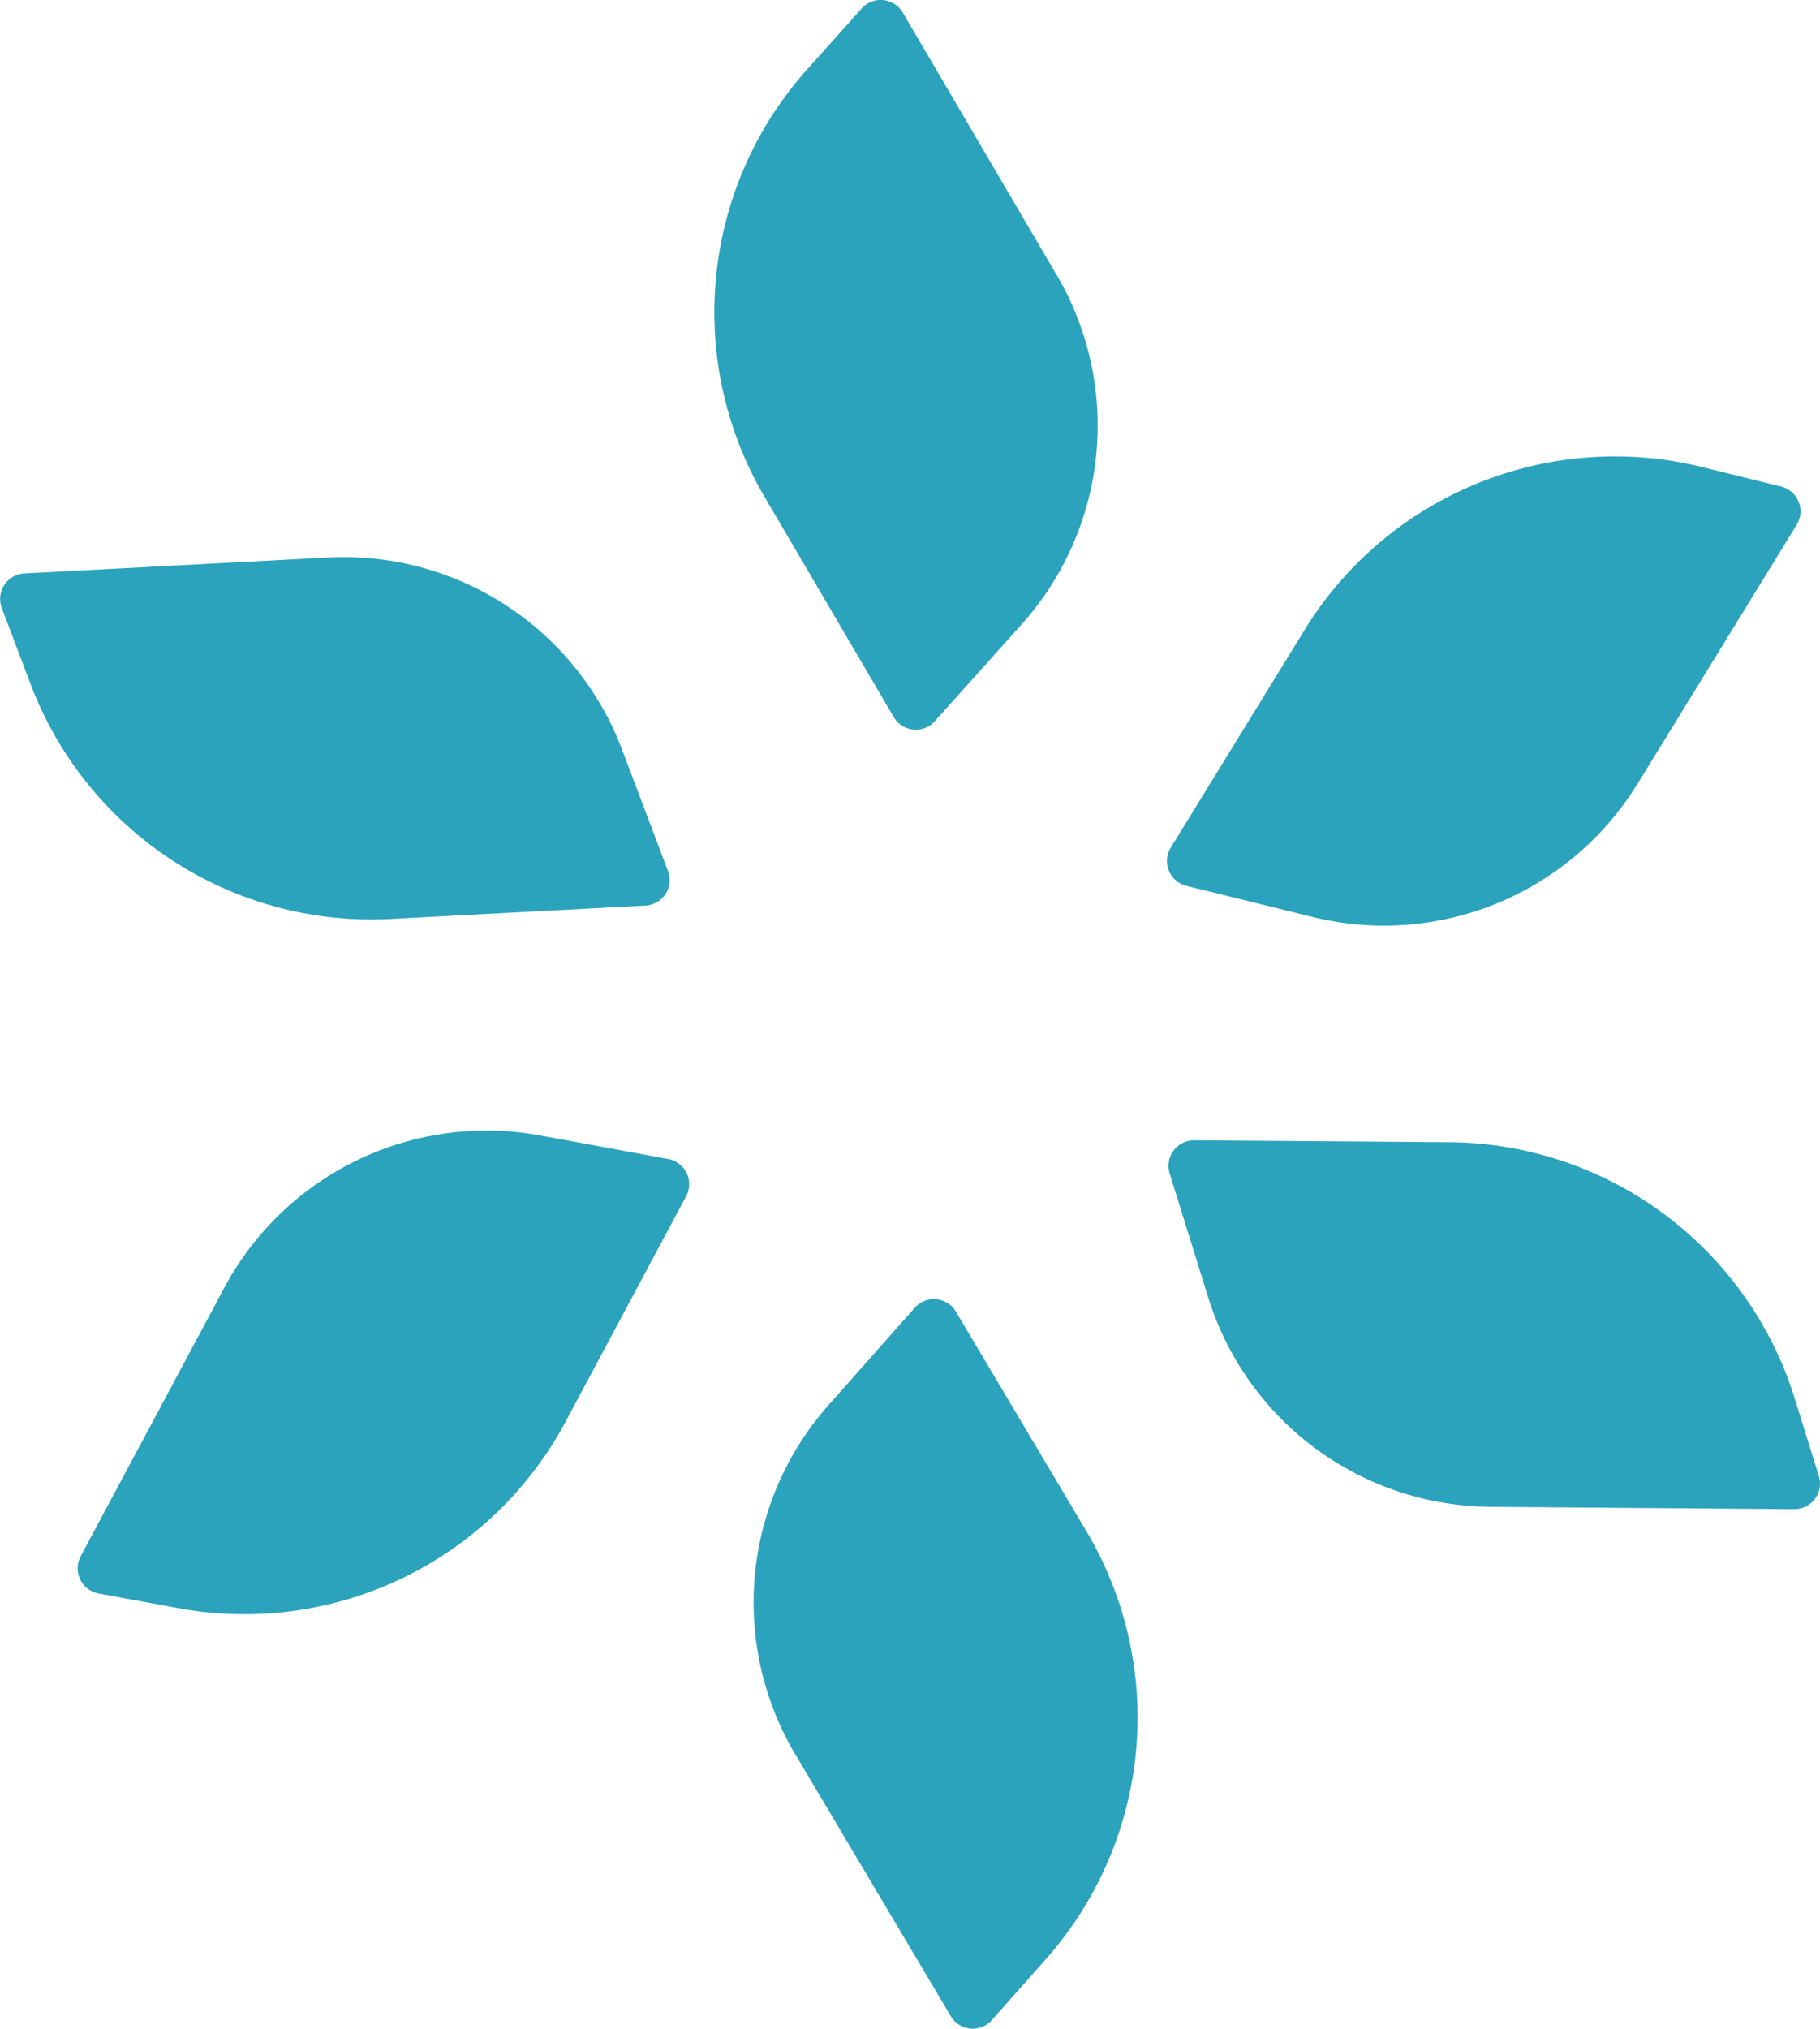 <svg xmlns="http://www.w3.org/2000/svg" width="73.166" height="81.522" viewBox="0 0 73.166 81.522">
  <defs>
    <style>
      .cls-1 {
        fill: #2ba3bc;
      }
    </style>
  </defs>
  <g id="Group_4581" data-name="Group 4581" transform="translate(-3102.109 -1119.001)">
    <path id="Path_18574" data-name="Path 18574" class="cls-1" d="M202.729,11.056,196.542.508A1.028,1.028,0,0,0,194.89.341l-2.184,2.437a14.636,14.636,0,0,0-1.729,17.177l5.2,8.861a1.027,1.027,0,0,0,1.652.166l3.491-3.893a11.959,11.959,0,0,0,1.414-14.032" transform="translate(2941.861 1119)"/>
    <path id="Path_18575" data-name="Path 18575" class="cls-1" d="M221.728,27.123l6.4-10.417a1.028,1.028,0,0,0-.629-1.537l-3.177-.783a14.64,14.64,0,0,0-15.976,6.546l-5.379,8.749a1.029,1.029,0,0,0,.629,1.537l5.077,1.252a11.959,11.959,0,0,0,13.051-5.348" transform="translate(2946.209 1123.382)"/>
    <path id="Path_18576" data-name="Path 18576" class="cls-1" d="M215.789,49.606l12.227.093a1.028,1.028,0,0,0,.989-1.334l-.972-3.124a14.638,14.638,0,0,0-13.866-10.287L203.9,34.876a1.029,1.029,0,0,0-.991,1.334l1.554,4.993a11.959,11.959,0,0,0,11.327,8.4" transform="translate(2946.222 1129.948)"/>
    <path id="Path_18577" data-name="Path 18577" class="cls-1" d="M191.847,58.034l6.245,10.513a1.027,1.027,0,0,0,1.653.158l2.171-2.449a14.638,14.638,0,0,0,1.633-17.187L198.3,40.238a1.029,1.029,0,0,0-1.654-.158l-3.469,3.913a11.958,11.958,0,0,0-1.334,14.04" transform="translate(2942.239 1131.473)"/>
    <path id="Path_18578" data-name="Path 18578" class="cls-1" d="M175.376,40.9l-5.768,10.782a1.029,1.029,0,0,0,.721,1.5l3.218.591A14.638,14.638,0,0,0,189.1,46.277l4.844-9.057a1.028,1.028,0,0,0-.72-1.5l-5.144-.946A11.959,11.959,0,0,0,175.376,40.9" transform="translate(2935.746 1129.855)"/>
    <path id="Path_18579" data-name="Path 18579" class="cls-1" d="M180.3,17.055l-12.211.641a1.028,1.028,0,0,0-.908,1.39l1.159,3.06a14.638,14.638,0,0,0,14.458,9.436l10.256-.537a1.029,1.029,0,0,0,.908-1.391l-1.851-4.89A11.961,11.961,0,0,0,180.3,17.055" transform="translate(2935 1124.349)"/>
  </g>
</svg>
